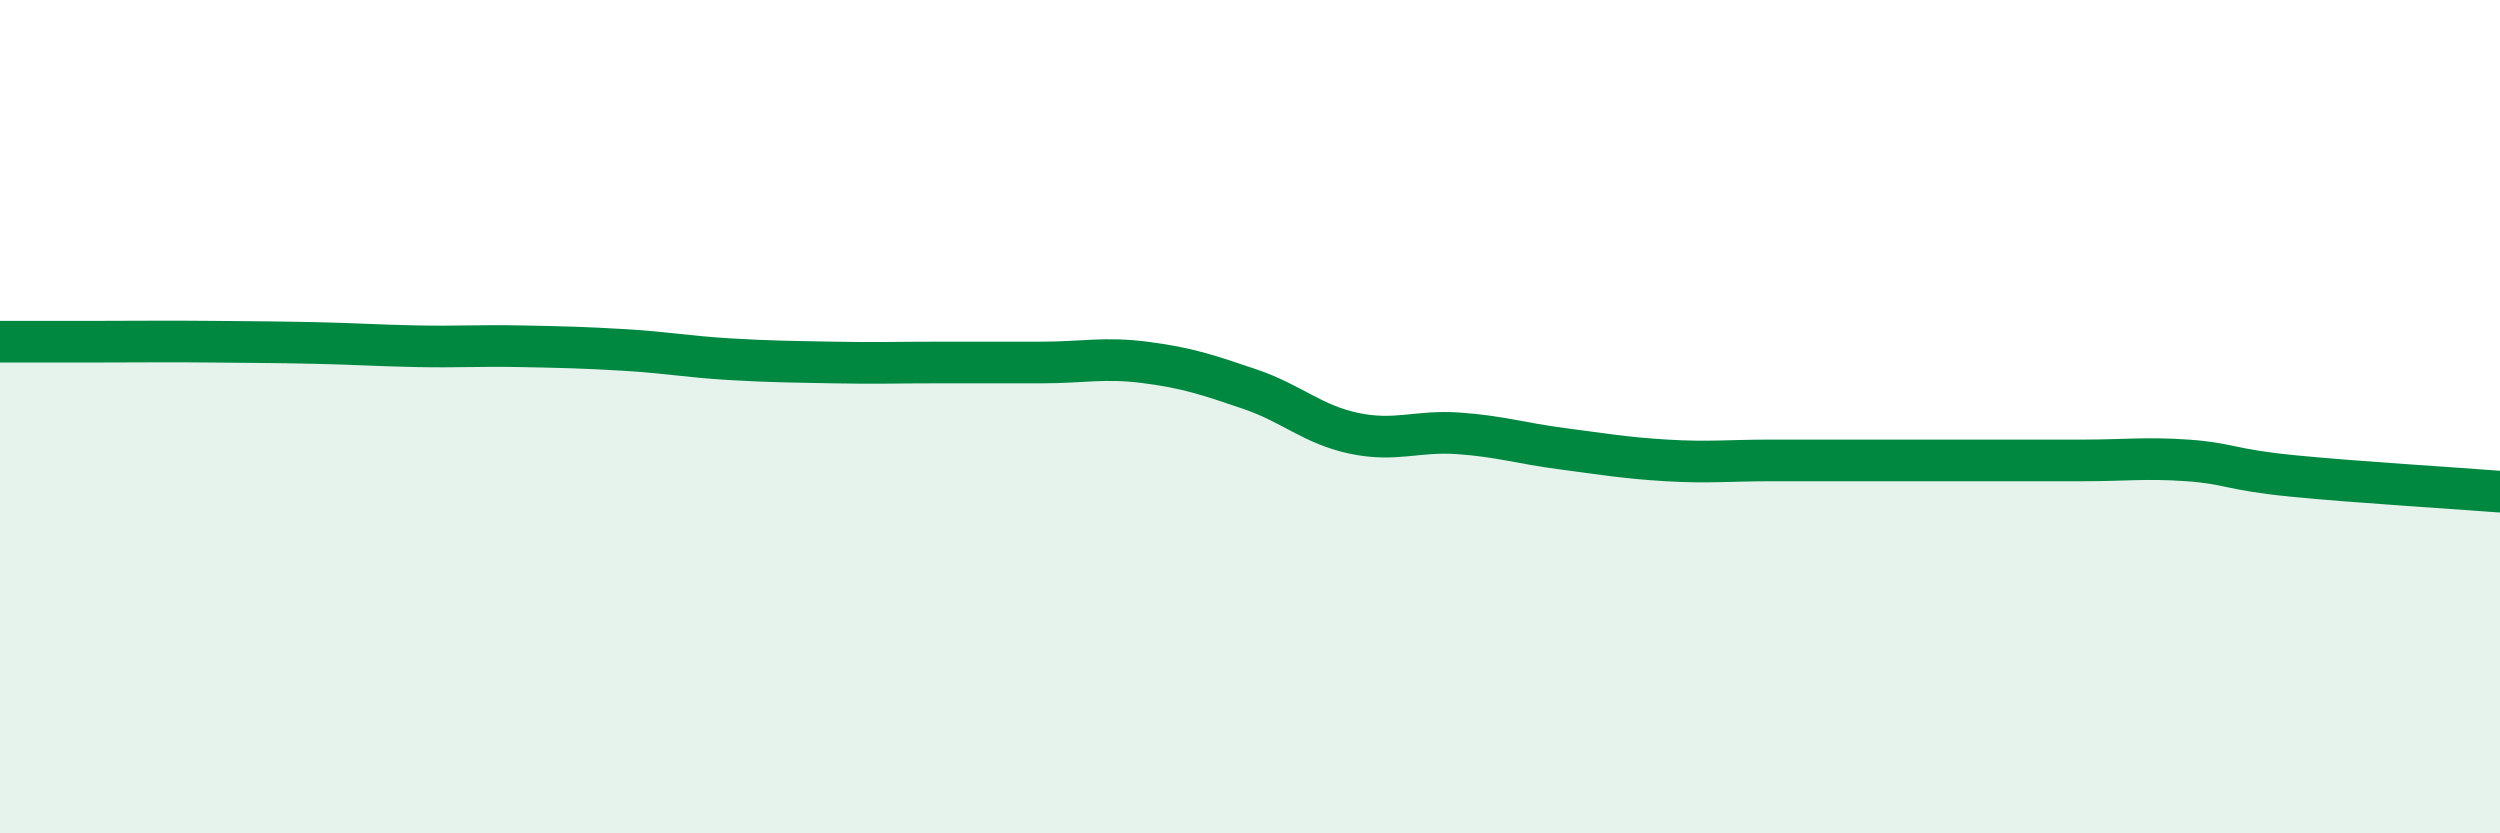 
    <svg width="60" height="20" viewBox="0 0 60 20" xmlns="http://www.w3.org/2000/svg">
      <path
        d="M 0,8.2 C 0.5,8.2 1.5,8.2 2.5,8.2 C 3.5,8.2 4,8.19 5,8.2 C 6,8.21 6.5,8.21 7.5,8.23 C 8.5,8.25 9,8.29 10,8.31 C 11,8.33 11.5,8.29 12.5,8.31 C 13.5,8.33 14,8.34 15,8.4 C 16,8.46 16.5,8.56 17.5,8.62 C 18.5,8.68 19,8.68 20,8.7 C 21,8.72 21.5,8.7 22.5,8.7 C 23.5,8.7 24,8.7 25,8.7 C 26,8.7 26.5,8.57 27.5,8.7 C 28.5,8.83 29,9 30,9.34 C 31,9.68 31.5,10.19 32.5,10.4 C 33.5,10.61 34,10.33 35,10.4 C 36,10.47 36.5,10.64 37.5,10.77 C 38.5,10.9 39,10.99 40,11.05 C 41,11.11 41.5,11.05 42.5,11.05 C 43.5,11.05 44,11.05 45,11.05 C 46,11.05 46.5,11.05 47.5,11.05 C 48.5,11.05 49,11.05 50,11.05 C 51,11.05 51.5,10.98 52.5,11.05 C 53.5,11.12 53.5,11.27 55,11.42 C 56.5,11.57 59,11.72 60,11.8L60 20L0 20Z"
        fill="#008740"
        opacity="0.1"
        stroke-linecap="round"
        stroke-linejoin="round"
      />
      <path
        d="M 0,8.2 C 0.5,8.2 1.5,8.2 2.5,8.2 C 3.5,8.2 4,8.19 5,8.2 C 6,8.21 6.5,8.21 7.5,8.23 C 8.5,8.25 9,8.29 10,8.31 C 11,8.33 11.5,8.29 12.5,8.31 C 13.5,8.33 14,8.34 15,8.4 C 16,8.46 16.5,8.56 17.5,8.62 C 18.5,8.68 19,8.68 20,8.7 C 21,8.72 21.5,8.7 22.5,8.7 C 23.5,8.7 24,8.7 25,8.7 C 26,8.7 26.5,8.57 27.5,8.7 C 28.5,8.83 29,9 30,9.34 C 31,9.68 31.5,10.19 32.5,10.4 C 33.5,10.61 34,10.33 35,10.4 C 36,10.47 36.5,10.64 37.5,10.77 C 38.5,10.9 39,10.99 40,11.05 C 41,11.11 41.5,11.05 42.5,11.05 C 43.5,11.05 44,11.05 45,11.05 C 46,11.05 46.5,11.05 47.5,11.05 C 48.5,11.05 49,11.05 50,11.05 C 51,11.05 51.5,10.98 52.5,11.05 C 53.5,11.12 53.5,11.27 55,11.42 C 56.5,11.57 59,11.72 60,11.8"
        stroke="#008740"
        stroke-width="1"
        fill="none"
        stroke-linecap="round"
        stroke-linejoin="round"
      />
    </svg>
  